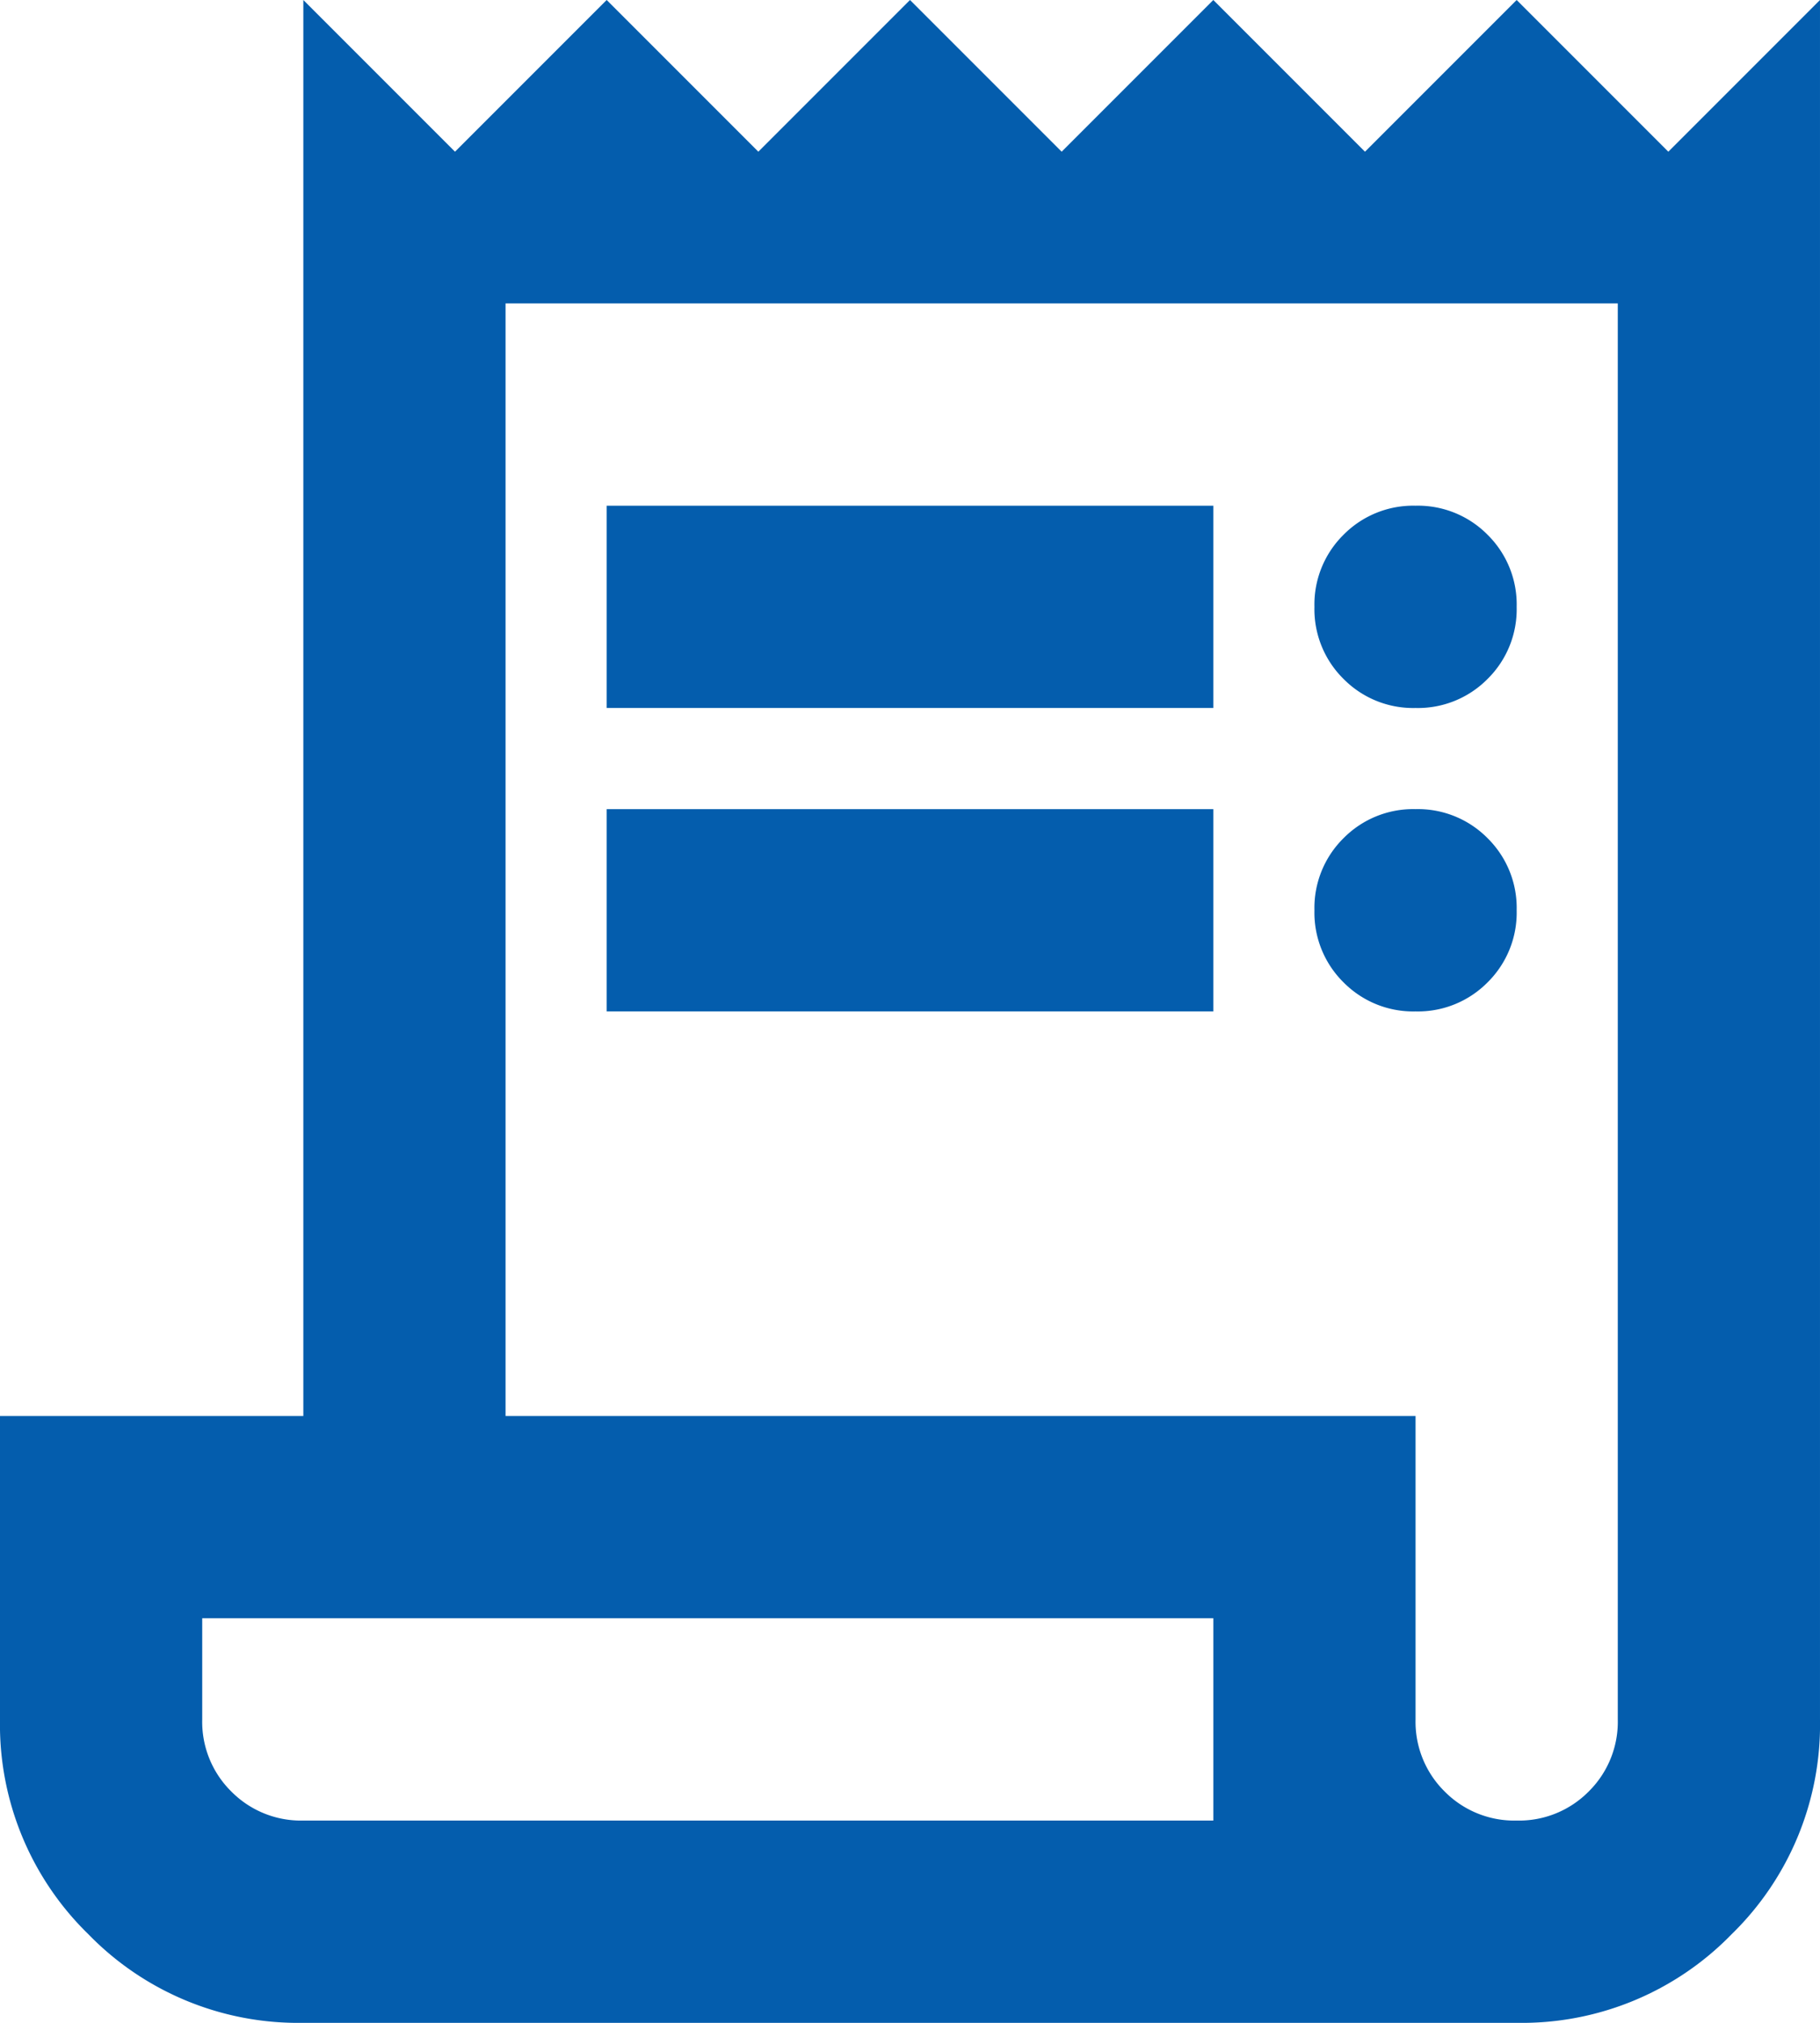 <svg xmlns="http://www.w3.org/2000/svg" width="36" height="40" viewBox="0 0 36 40">
  <path id="bookkeeping-icon" d="M126-840a5.786,5.786,0,0,1-4.25-1.75A5.786,5.786,0,0,1,120-846v-6h6v-28l3,3,3-3,3,3,3-3,3,3,3-3,3,3,3-3,3,3,3-3v34a5.786,5.786,0,0,1-1.75,4.25A5.786,5.786,0,0,1,150-840Zm24-4a1.935,1.935,0,0,0,1.425-.575A1.935,1.935,0,0,0,152-846v-28H130v22h18v6a1.935,1.935,0,0,0,.575,1.425A1.935,1.935,0,0,0,150-844Zm-18-22v-4h12v4Zm0,6v-4h12v4Zm16-6a1.935,1.935,0,0,1-1.425-.575A1.935,1.935,0,0,1,146-868a1.935,1.935,0,0,1,.575-1.425A1.935,1.935,0,0,1,148-870a1.935,1.935,0,0,1,1.425.575A1.935,1.935,0,0,1,150-868a1.935,1.935,0,0,1-.575,1.425A1.935,1.935,0,0,1,148-866Zm0,6a1.935,1.935,0,0,1-1.425-.575A1.935,1.935,0,0,1,146-862a1.935,1.935,0,0,1,.575-1.425A1.935,1.935,0,0,1,148-864a1.935,1.935,0,0,1,1.425.575A1.935,1.935,0,0,1,150-862a1.935,1.935,0,0,1-.575,1.425A1.935,1.935,0,0,1,148-860Zm-22,16h18v-4H124v2a1.935,1.935,0,0,0,.575,1.425A1.935,1.935,0,0,0,126-844Zm-2,0v0Z" transform="translate(-120 880)" fill="#045dad"/>
</svg>
